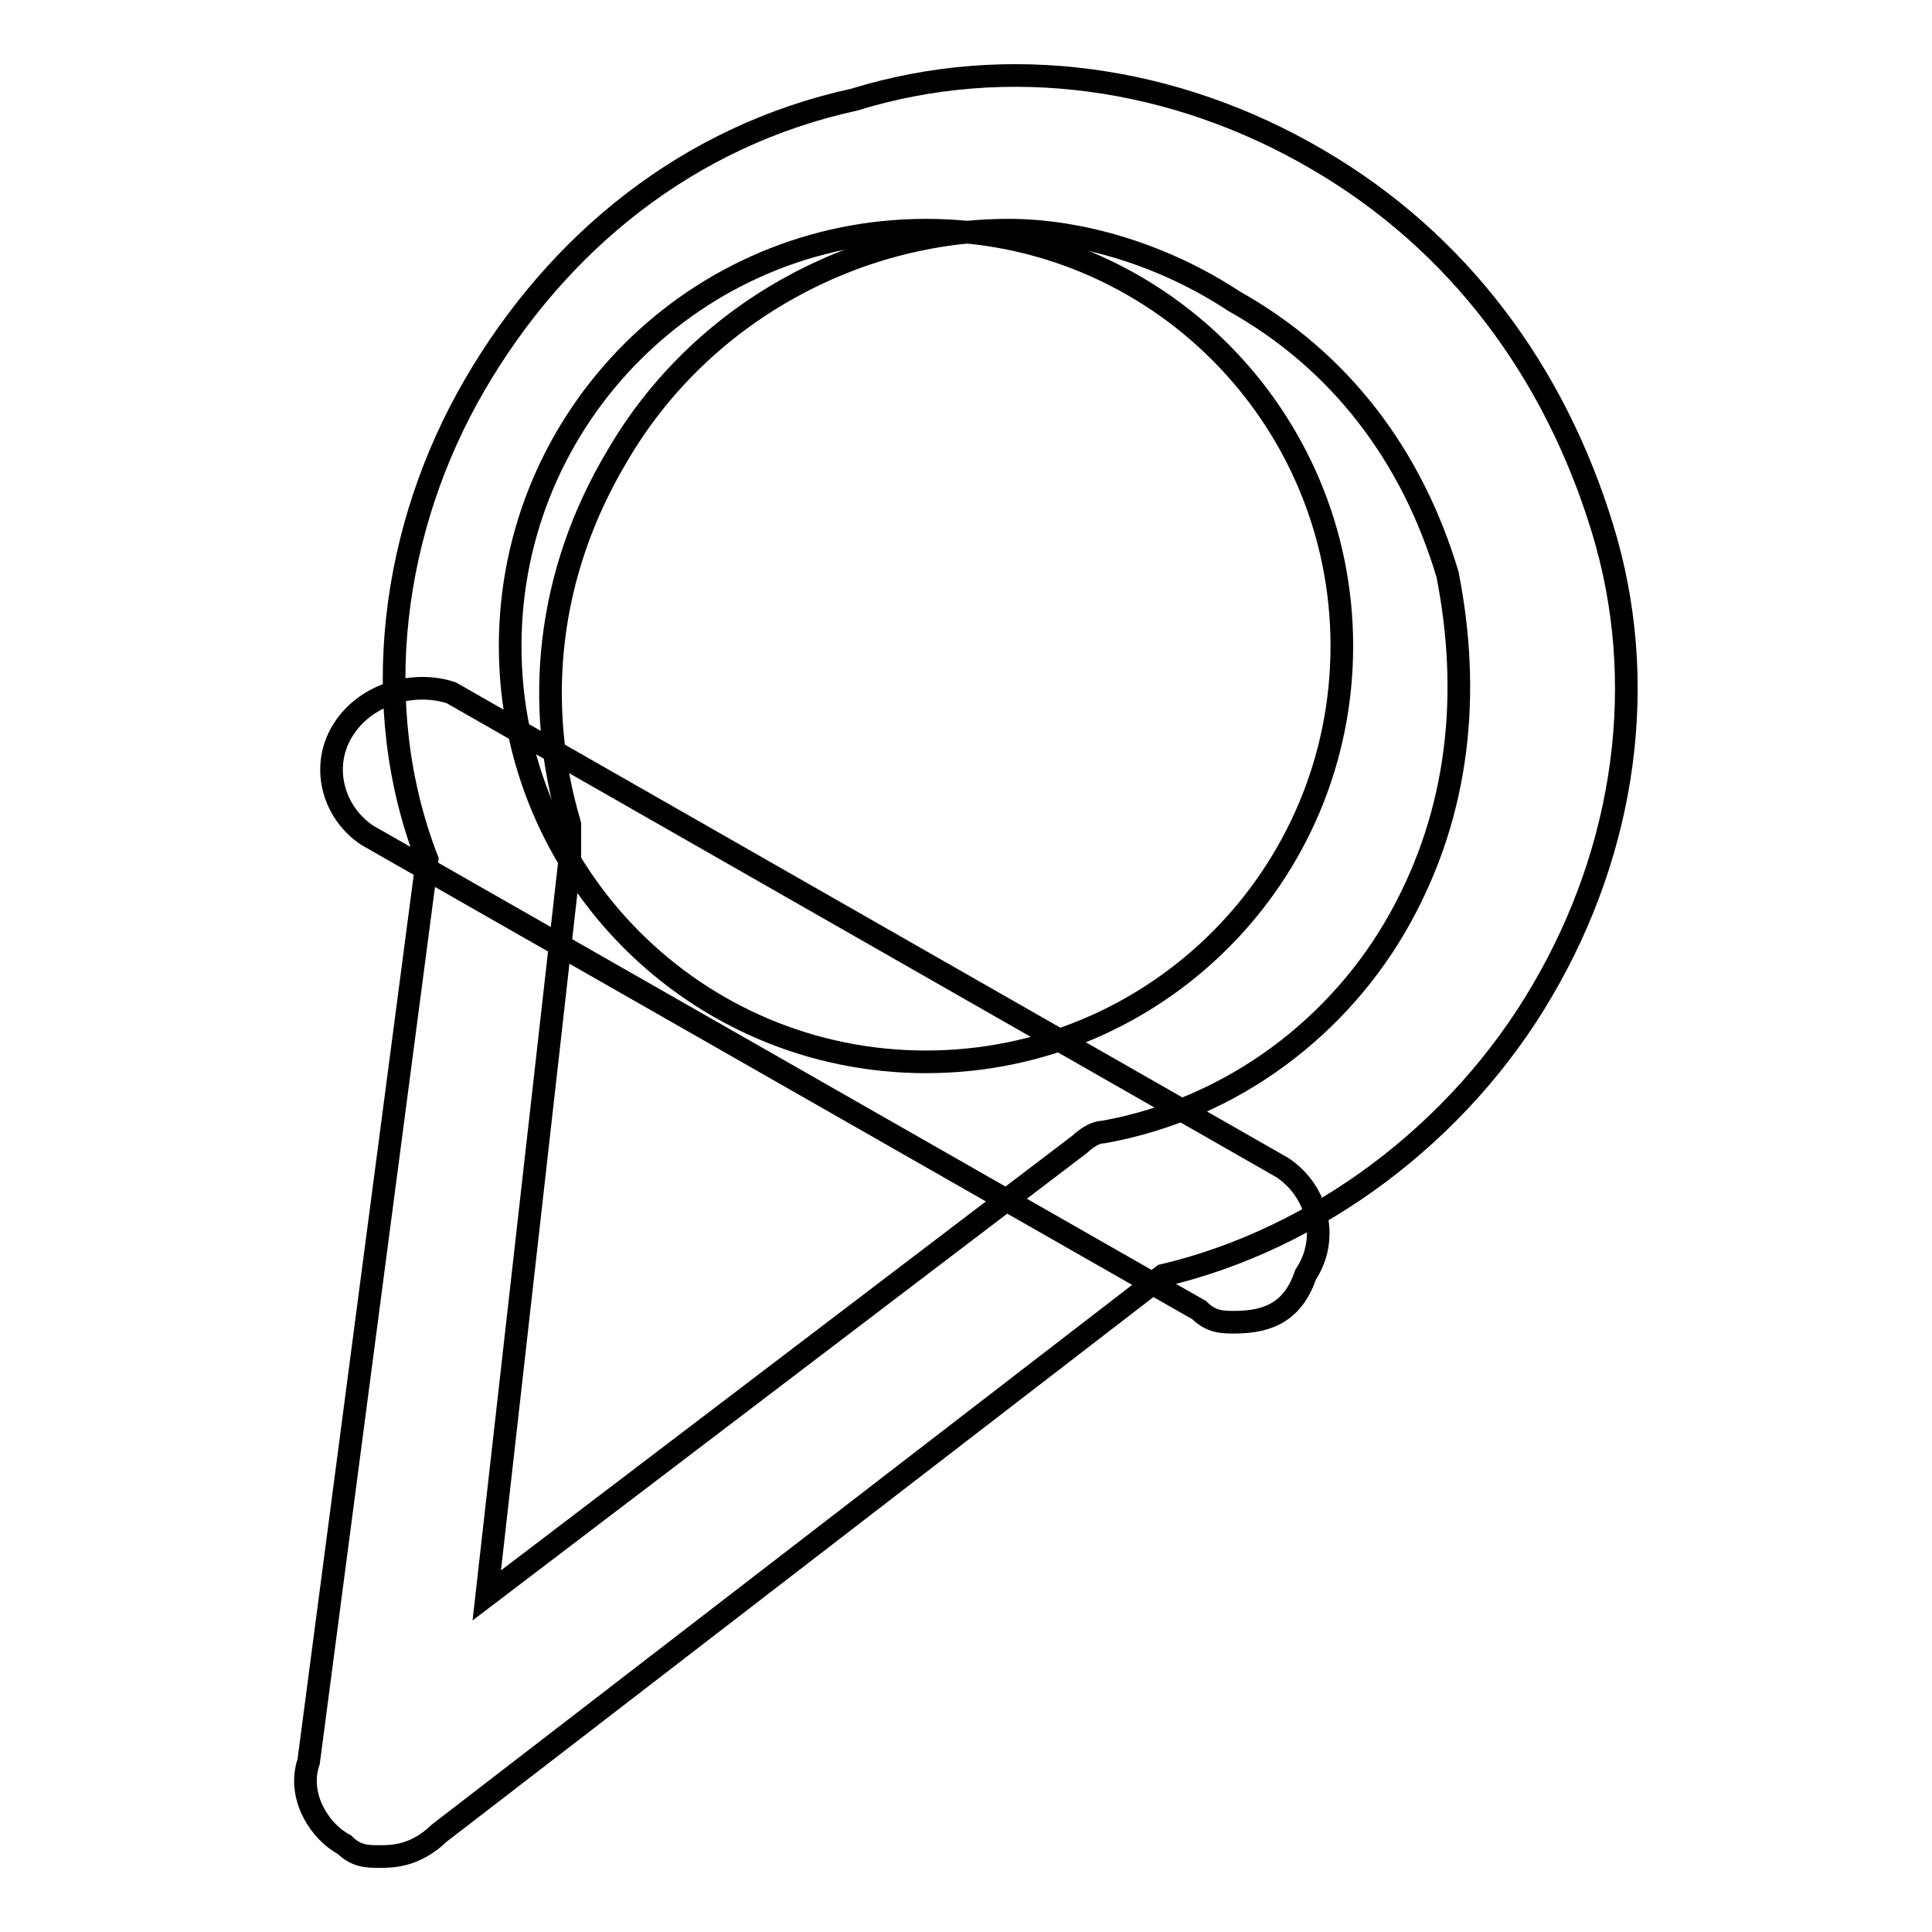 <?xml version="1.0" encoding="utf-8"?>
<!-- Svg Vector Icons : http://www.onlinewebfonts.com/icon -->
<!DOCTYPE svg PUBLIC "-//W3C//DTD SVG 1.1//EN" "http://www.w3.org/Graphics/SVG/1.1/DTD/svg11.dtd">
<svg version="1.1" xmlns="http://www.w3.org/2000/svg" xmlns:xlink="http://www.w3.org/1999/xlink" x="0px" y="0px" viewBox="0 0 256 256" enable-background="new 0 0 256 256" xml:space="preserve">
<g> <path stroke-width="3" fill-opacity="0" stroke="#000000"  d="M67.6,85.6c0,30.4,24.6,55.1,55.1,55.1c30.4,0,55.1-24.6,55.1-55.1c0-30.4-24.6-55.1-55.1-55.1 C92.3,30.5,67.6,55.2,67.6,85.6z"/> <path stroke-width="3" fill-opacity="0" stroke="#000000"  d="M163.6,175.2c-1.6,0-3.1,0-4.7-1.6L48.7,110.7c-4.7-3.1-6.3-9.4-3.1-14.2c3.1-4.7,9.4-6.3,14.2-4.7 l110.1,62.9c4.7,3.1,6.3,9.4,3.1,14.2C171.4,173.6,168.3,175.2,163.6,175.2L163.6,175.2z"/> <path stroke-width="3" fill-opacity="0" stroke="#000000"  d="M50.3,246c-1.6,0-3.1,0-4.7-1.6c-3.1-1.6-6.3-6.3-4.7-11l15.7-119.5c-7.9-20.4-4.7-44,6.3-62.9 c11-18.9,28.3-33,50.3-37.8c20.4-6.3,42.5-3.1,61.3,7.9c18.9,11,31.5,28.3,37.8,48.8c6.3,20.4,3.1,42.5-7.9,61.3 c-11,18.9-29.9,33-50.3,37.8l-95.9,73.9C55,246,51.9,246,50.3,246z M133.7,30.5c-20.4,0-40.9,11-51.9,29.9 c-9.4,15.7-11,33-6.3,48.8v4.7l-11,97.5l78.6-59.8c0,0,1.6-1.6,3.1-1.6c17.3-3.1,31.5-14.2,39.3-28.3c7.9-14.2,9.4-29.9,6.3-45.6 c-4.7-15.7-14.2-28.3-28.3-36.2C154.1,33.7,143.1,30.5,133.7,30.5z"/></g>
</svg>